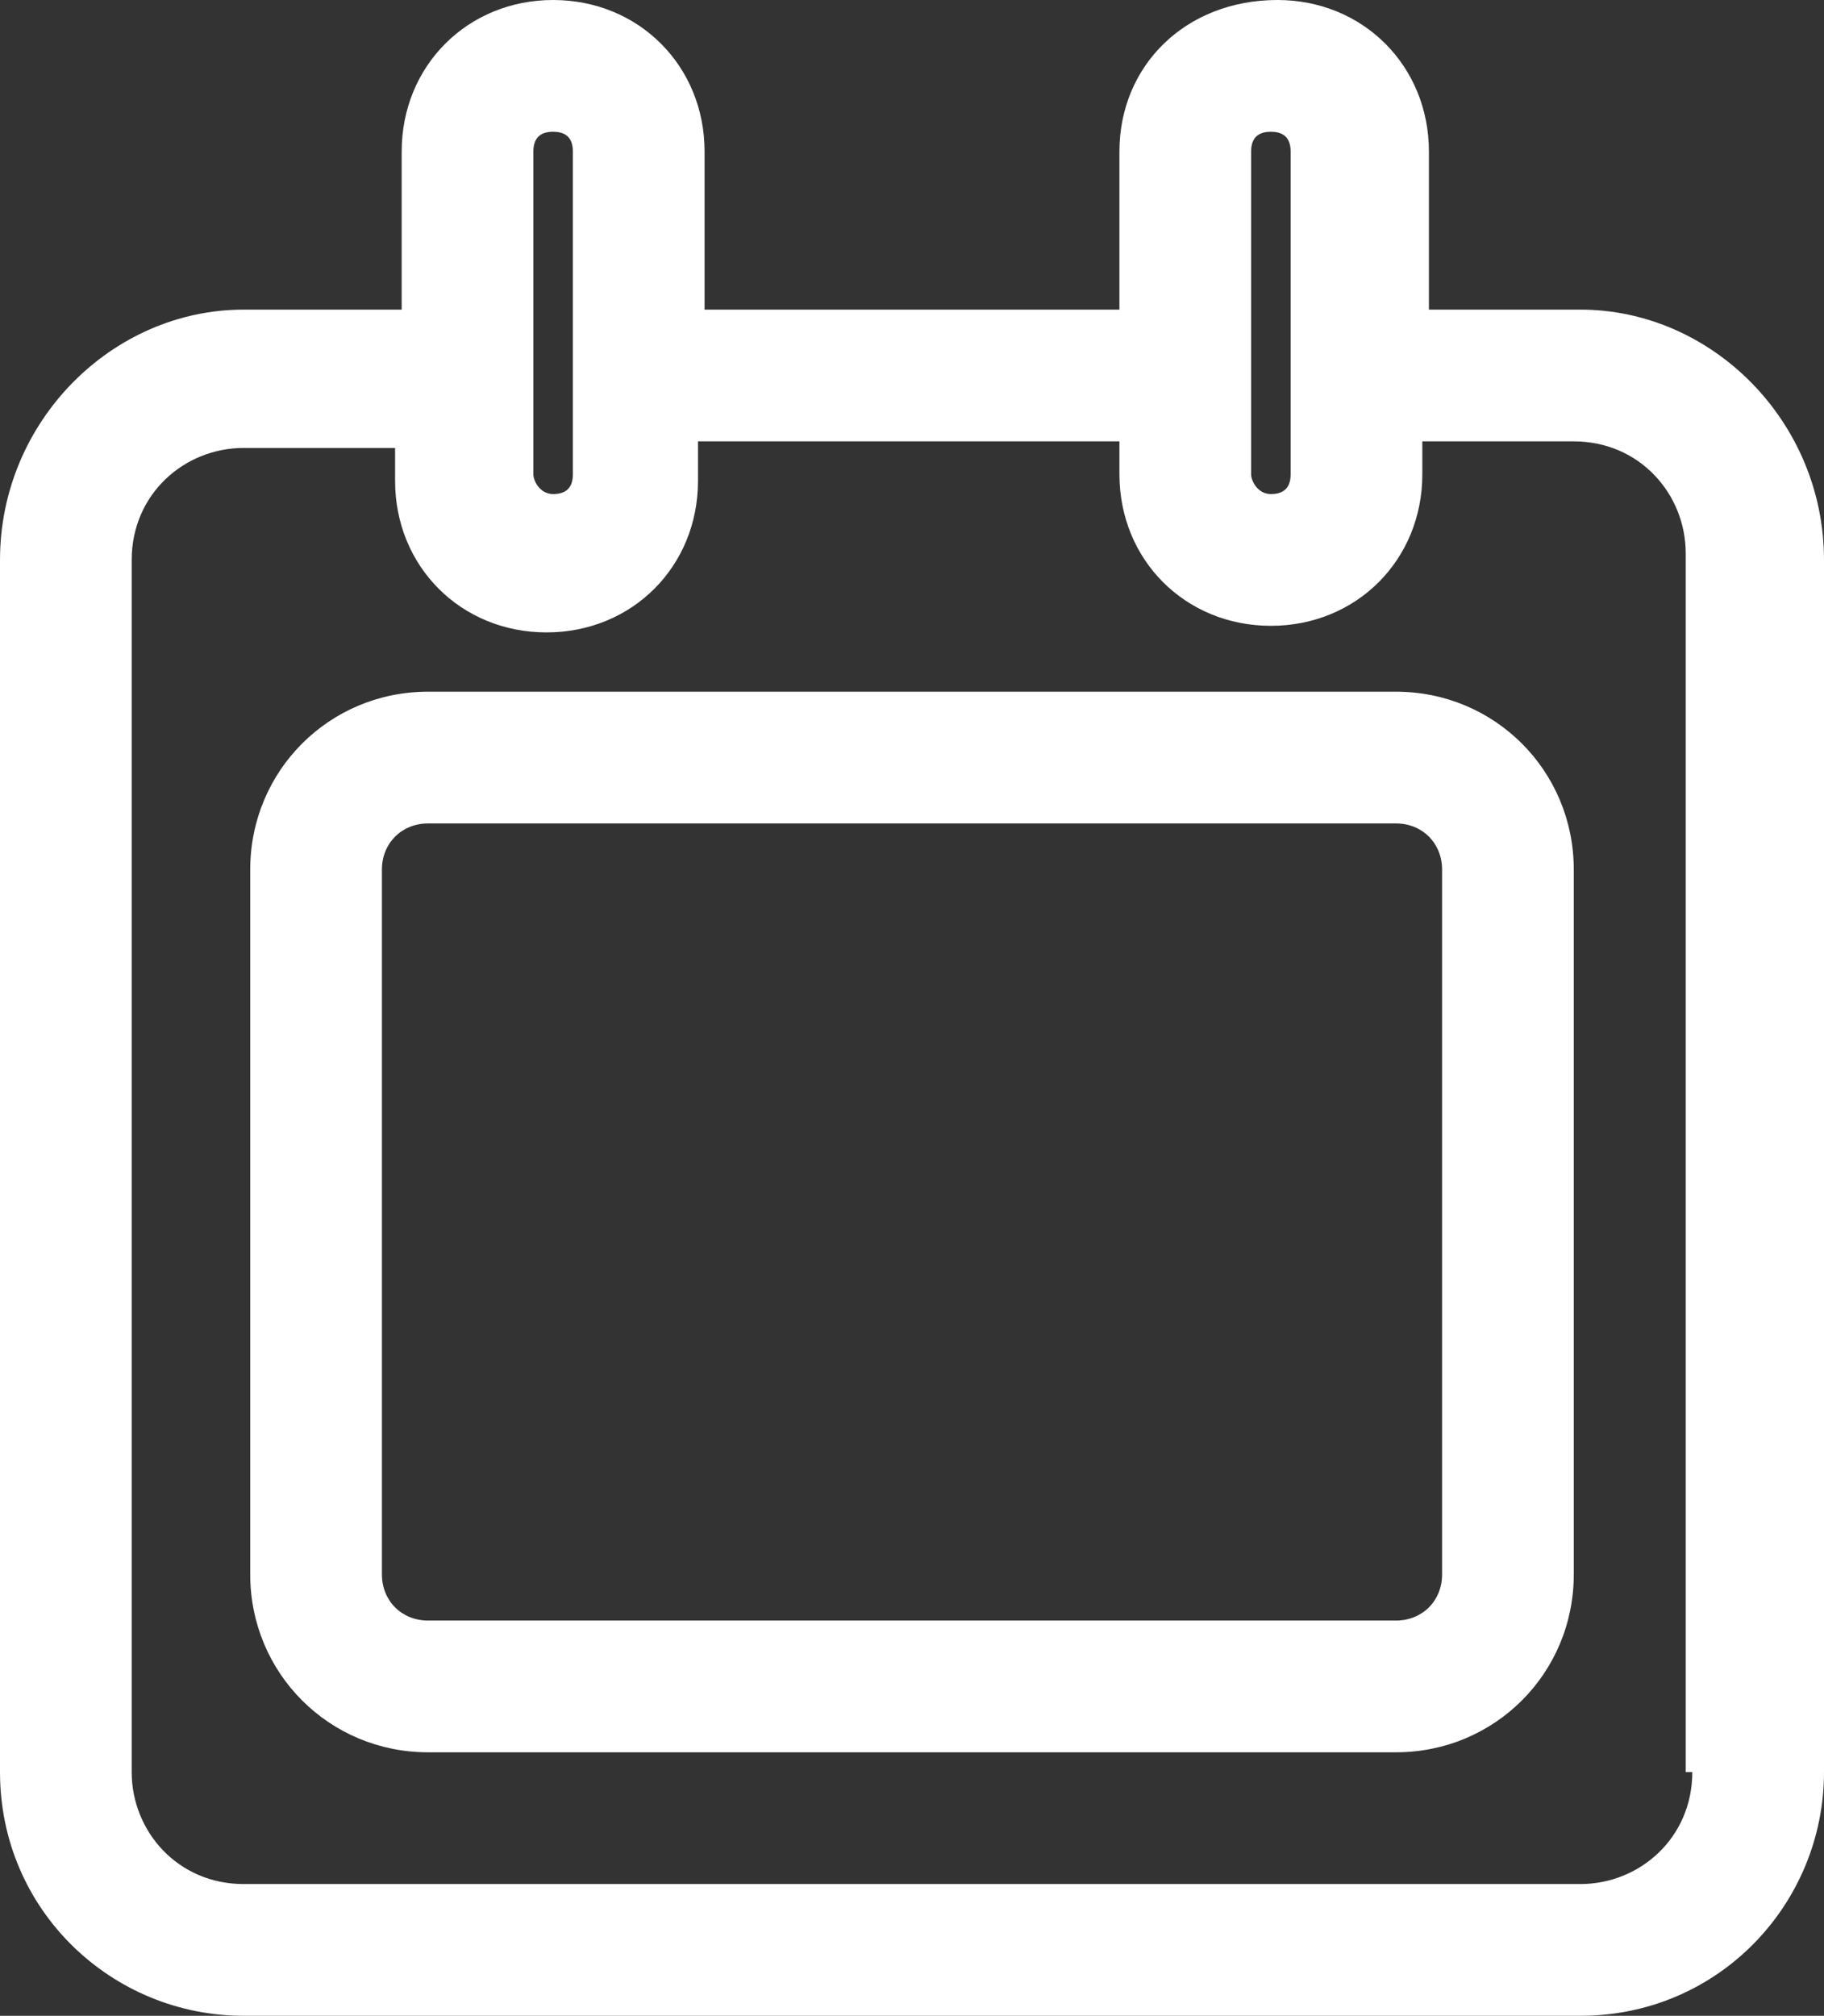 <?xml version="1.0" encoding="utf-8"?>
<!-- Generator: Adobe Illustrator 25.4.1, SVG Export Plug-In . SVG Version: 6.00 Build 0)  -->
<svg version="1.1" id="Ebene_1" xmlns="http://www.w3.org/2000/svg" xmlns:xlink="http://www.w3.org/1999/xlink" x="0px" y="0px"
	 viewBox="0 0 27.7 30.6" style="enable-background:new 0 0 27.7 30.6;" xml:space="preserve">
<rect x="0" y="0" width="27.7" height="30.6" fill="#333333" stroke="none"/>
<style type="text/css">
	.st0{fill:#FFFFFF;}
</style>
<g>
	<path class="st0" d="M24,4.7L24,4.7h-2.3V2.3c0-1.3-1-2.3-2.3-2.3C18,0,17,1,17,2.3v2.4h-6.3V2.3C10.7,1,9.7,0,8.4,0
		C7.1,0,6.1,1,6.1,2.3v2.4H3.7C1.7,4.7,0,6.4,0,8.5v18.4c0,2.1,1.7,3.7,3.7,3.7H24c2.1,0,3.7-1.7,3.7-3.7V8.5
		C27.7,6.4,26,4.7,24,4.7z M19,2.3C19,2.1,19.1,2,19.3,2s0.3,0.1,0.3,0.3v4.9c0,0.2-0.1,0.3-0.3,0.3S19,7.3,19,7.2V2.3z M8.1,2.3
		C8.1,2.1,8.2,2,8.4,2s0.3,0.1,0.3,0.3v4.9c0,0.2-0.1,0.3-0.3,0.3S8.1,7.3,8.1,7.2V2.3z M25.7,26.9c0,1-0.8,1.7-1.7,1.7H3.7
		c-1,0-1.7-0.8-1.7-1.7V8.5c0-1,0.8-1.7,1.7-1.7h2.3v0.5c0,1.3,1,2.3,2.3,2.3c1.3,0,2.3-1,2.3-2.3V6.7H17v0.5c0,1.3,1,2.3,2.3,2.3
		c1.3,0,2.3-1,2.3-2.3V6.7h2.3c0,0,0,0,0,0c1,0,1.7,0.8,1.7,1.7V26.9z"/>
	<path class="st0" d="M21.2,10.5H6.5c-1.5,0-2.7,1.2-2.7,2.7v10.7c0,1.5,1.2,2.7,2.7,2.7h14.7c1.5,0,2.7-1.2,2.7-2.7V13.2
		C23.9,11.7,22.7,10.5,21.2,10.5z M21.9,23.9c0,0.4-0.3,0.7-0.7,0.7H6.5c-0.4,0-0.7-0.3-0.7-0.7V13.2c0-0.4,0.3-0.7,0.7-0.7h14.7
		c0.4,0,0.7,0.3,0.7,0.7V23.9z"/>
</g>
</svg>
